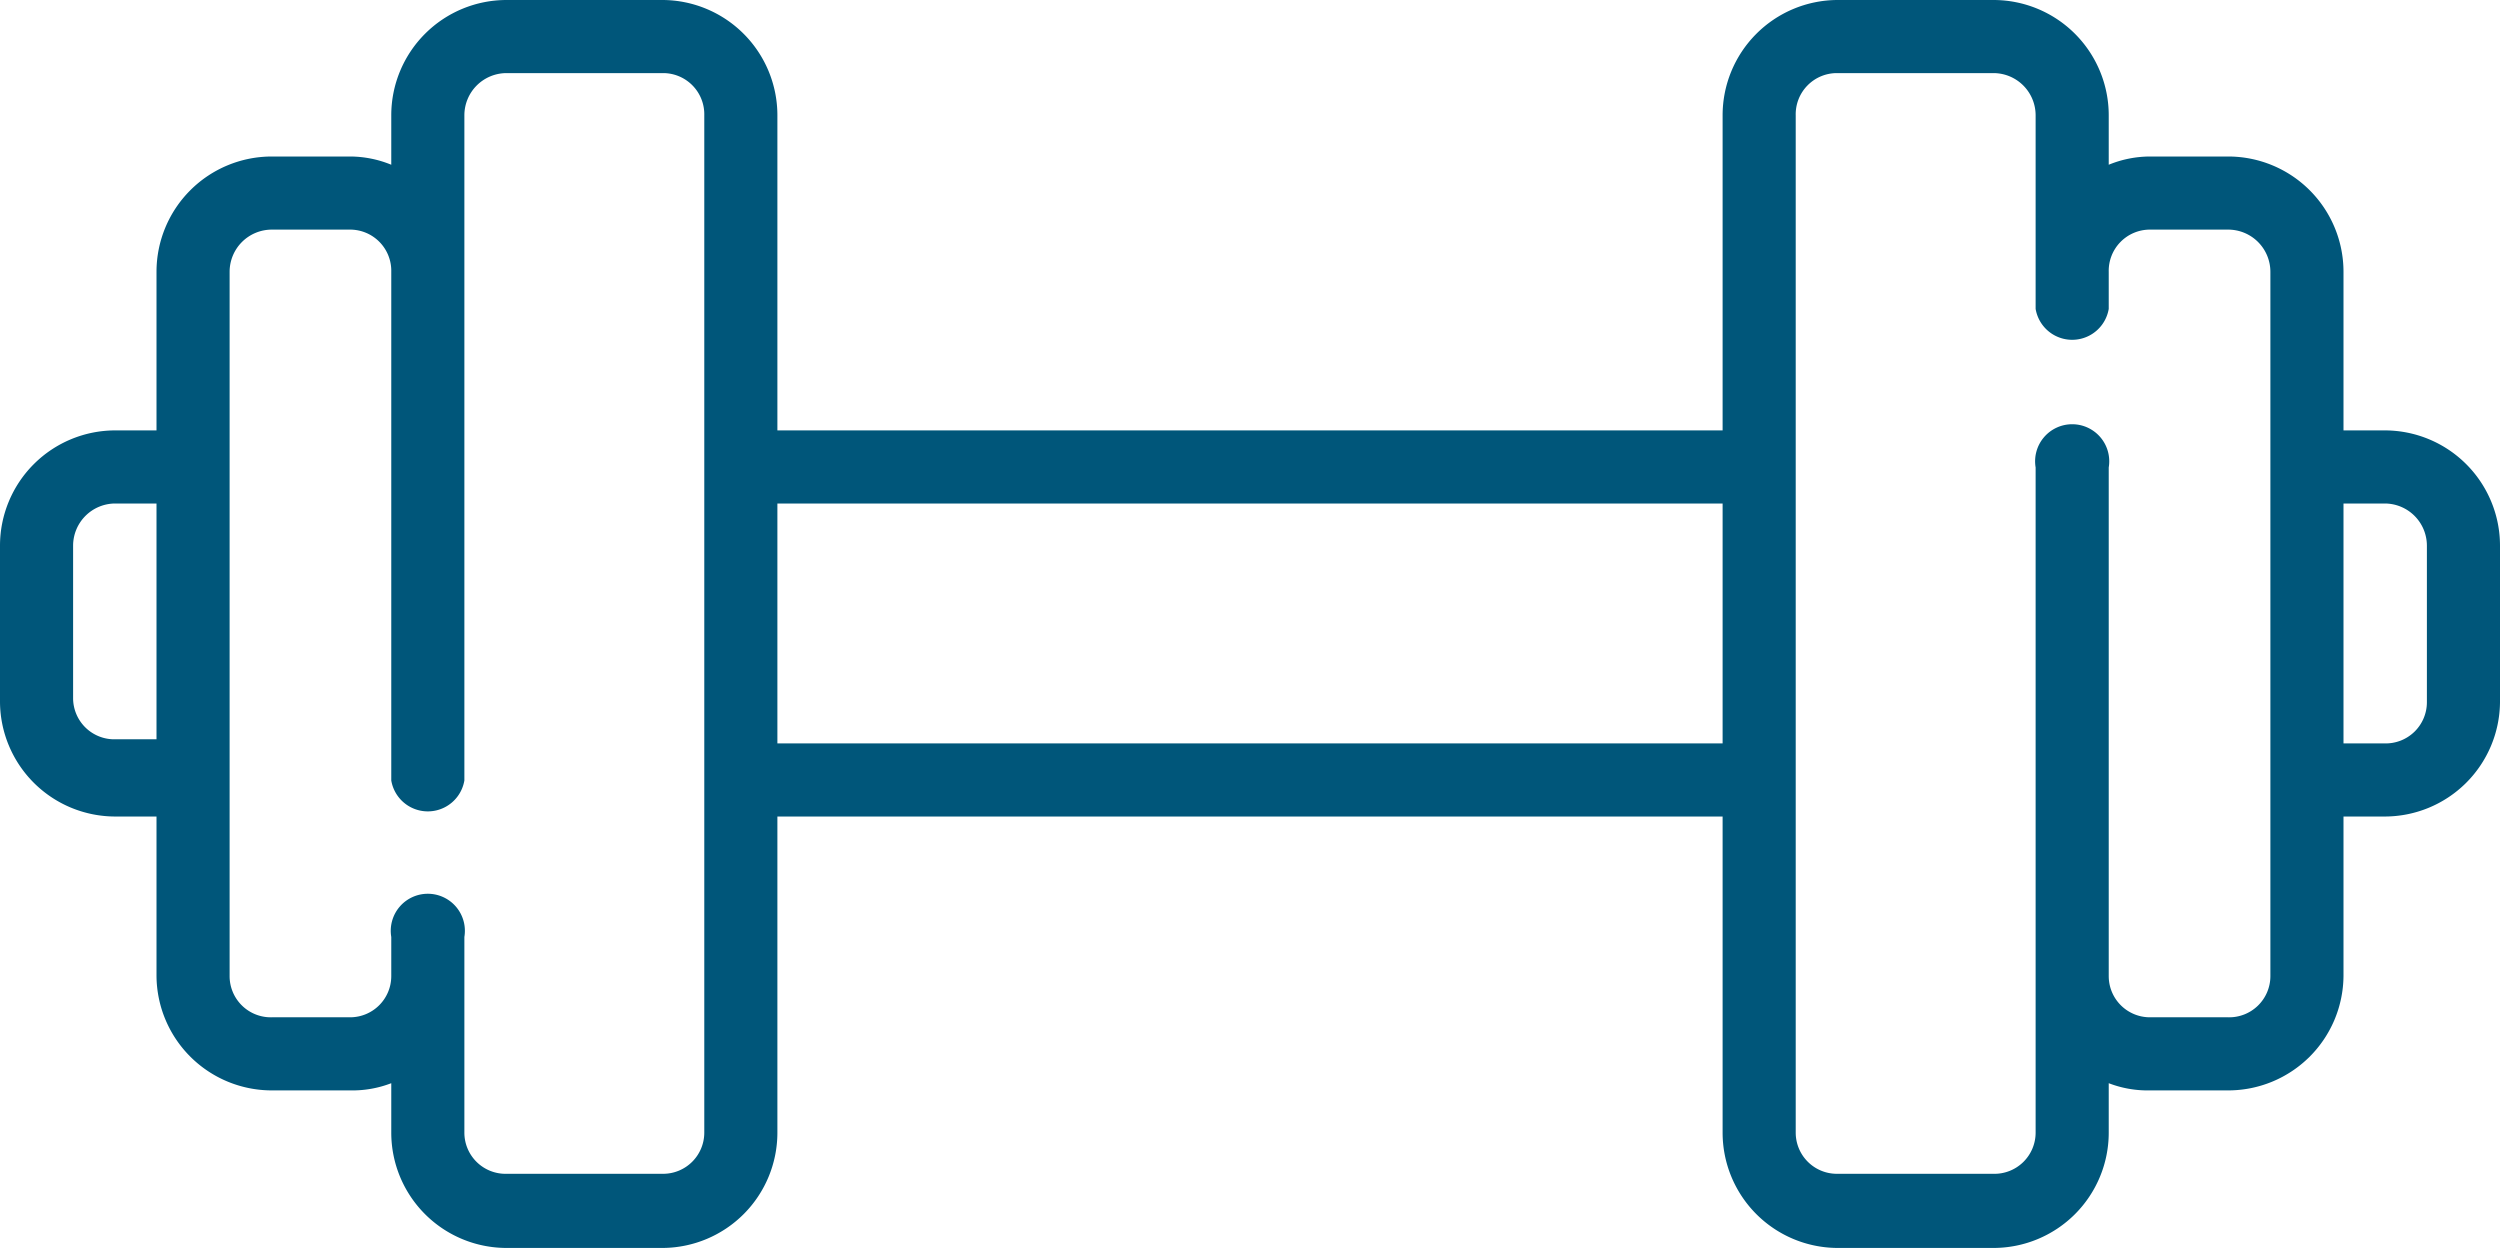 <?xml version="1.0" encoding="UTF-8"?> <svg xmlns="http://www.w3.org/2000/svg" viewBox="0 0 24.28 12.12"><defs><style>.cls-1{fill:#00567a;}</style></defs><g id="Layer_2" data-name="Layer 2"><g id="amenities"><path class="cls-1" d="M23.16,4.18h-.4V2.64a1.12,1.12,0,0,0-1.12-1.12h-.76a1.06,1.06,0,0,0-.4.08V1.12A1.12,1.12,0,0,0,19.36,0H17.84a1.12,1.12,0,0,0-1.11,1.12V4.18H7.55V1.12A1.12,1.12,0,0,0,6.44,0H4.92A1.12,1.12,0,0,0,3.8,1.12V1.6a1.06,1.06,0,0,0-.4-.08H2.64A1.12,1.12,0,0,0,1.52,2.64V4.18h-.4A1.12,1.12,0,0,0,0,5.3V6.82A1.12,1.12,0,0,0,1.12,7.93h.4V9.48a1.12,1.12,0,0,0,1.12,1.11H3.4a1.05,1.05,0,0,0,.4-.07V11a1.12,1.12,0,0,0,1.12,1.12H6.44A1.12,1.12,0,0,0,7.55,11V7.93h9.18V11a1.12,1.12,0,0,0,1.11,1.12h1.52A1.12,1.12,0,0,0,20.48,11v-.48a1.05,1.05,0,0,0,.4.07h.76a1.12,1.12,0,0,0,1.12-1.11V7.93h.4a1.12,1.12,0,0,0,1.12-1.11V5.3a1.12,1.12,0,0,0-1.12-1.12Zm-21.64,3h-.4a.4.4,0,0,1-.41-.4V5.3a.41.41,0,0,1,.41-.41h.4ZM6.44,11.4H4.92a.4.4,0,0,1-.41-.4V9.1a.36.36,0,1,0-.71,0v.38a.4.4,0,0,1-.4.4H2.64a.4.4,0,0,1-.41-.4V2.64a.41.41,0,0,1,.41-.41H3.4a.4.4,0,0,1,.4.41V7.58a.36.36,0,0,0,.71,0V1.12A.41.41,0,0,1,4.92.71H6.44a.4.4,0,0,1,.4.41V11a.4.4,0,0,1-.4.4ZM16.73,7.22H7.55V4.89h9.18Zm5.32,2.26a.4.4,0,0,1-.41.4h-.76a.4.4,0,0,1-.4-.4V4.54a.36.36,0,1,0-.71,0V11a.4.4,0,0,1-.41.4H17.84a.4.4,0,0,1-.4-.4V1.12a.4.4,0,0,1,.4-.41h1.52a.41.41,0,0,1,.41.41V3a.36.36,0,0,0,.71,0V2.64a.4.4,0,0,1,.4-.41h.76a.41.41,0,0,1,.41.41Zm1.52-2.66a.4.4,0,0,1-.41.4h-.4V4.89h.4a.41.41,0,0,1,.41.41Z"></path></g></g></svg> 